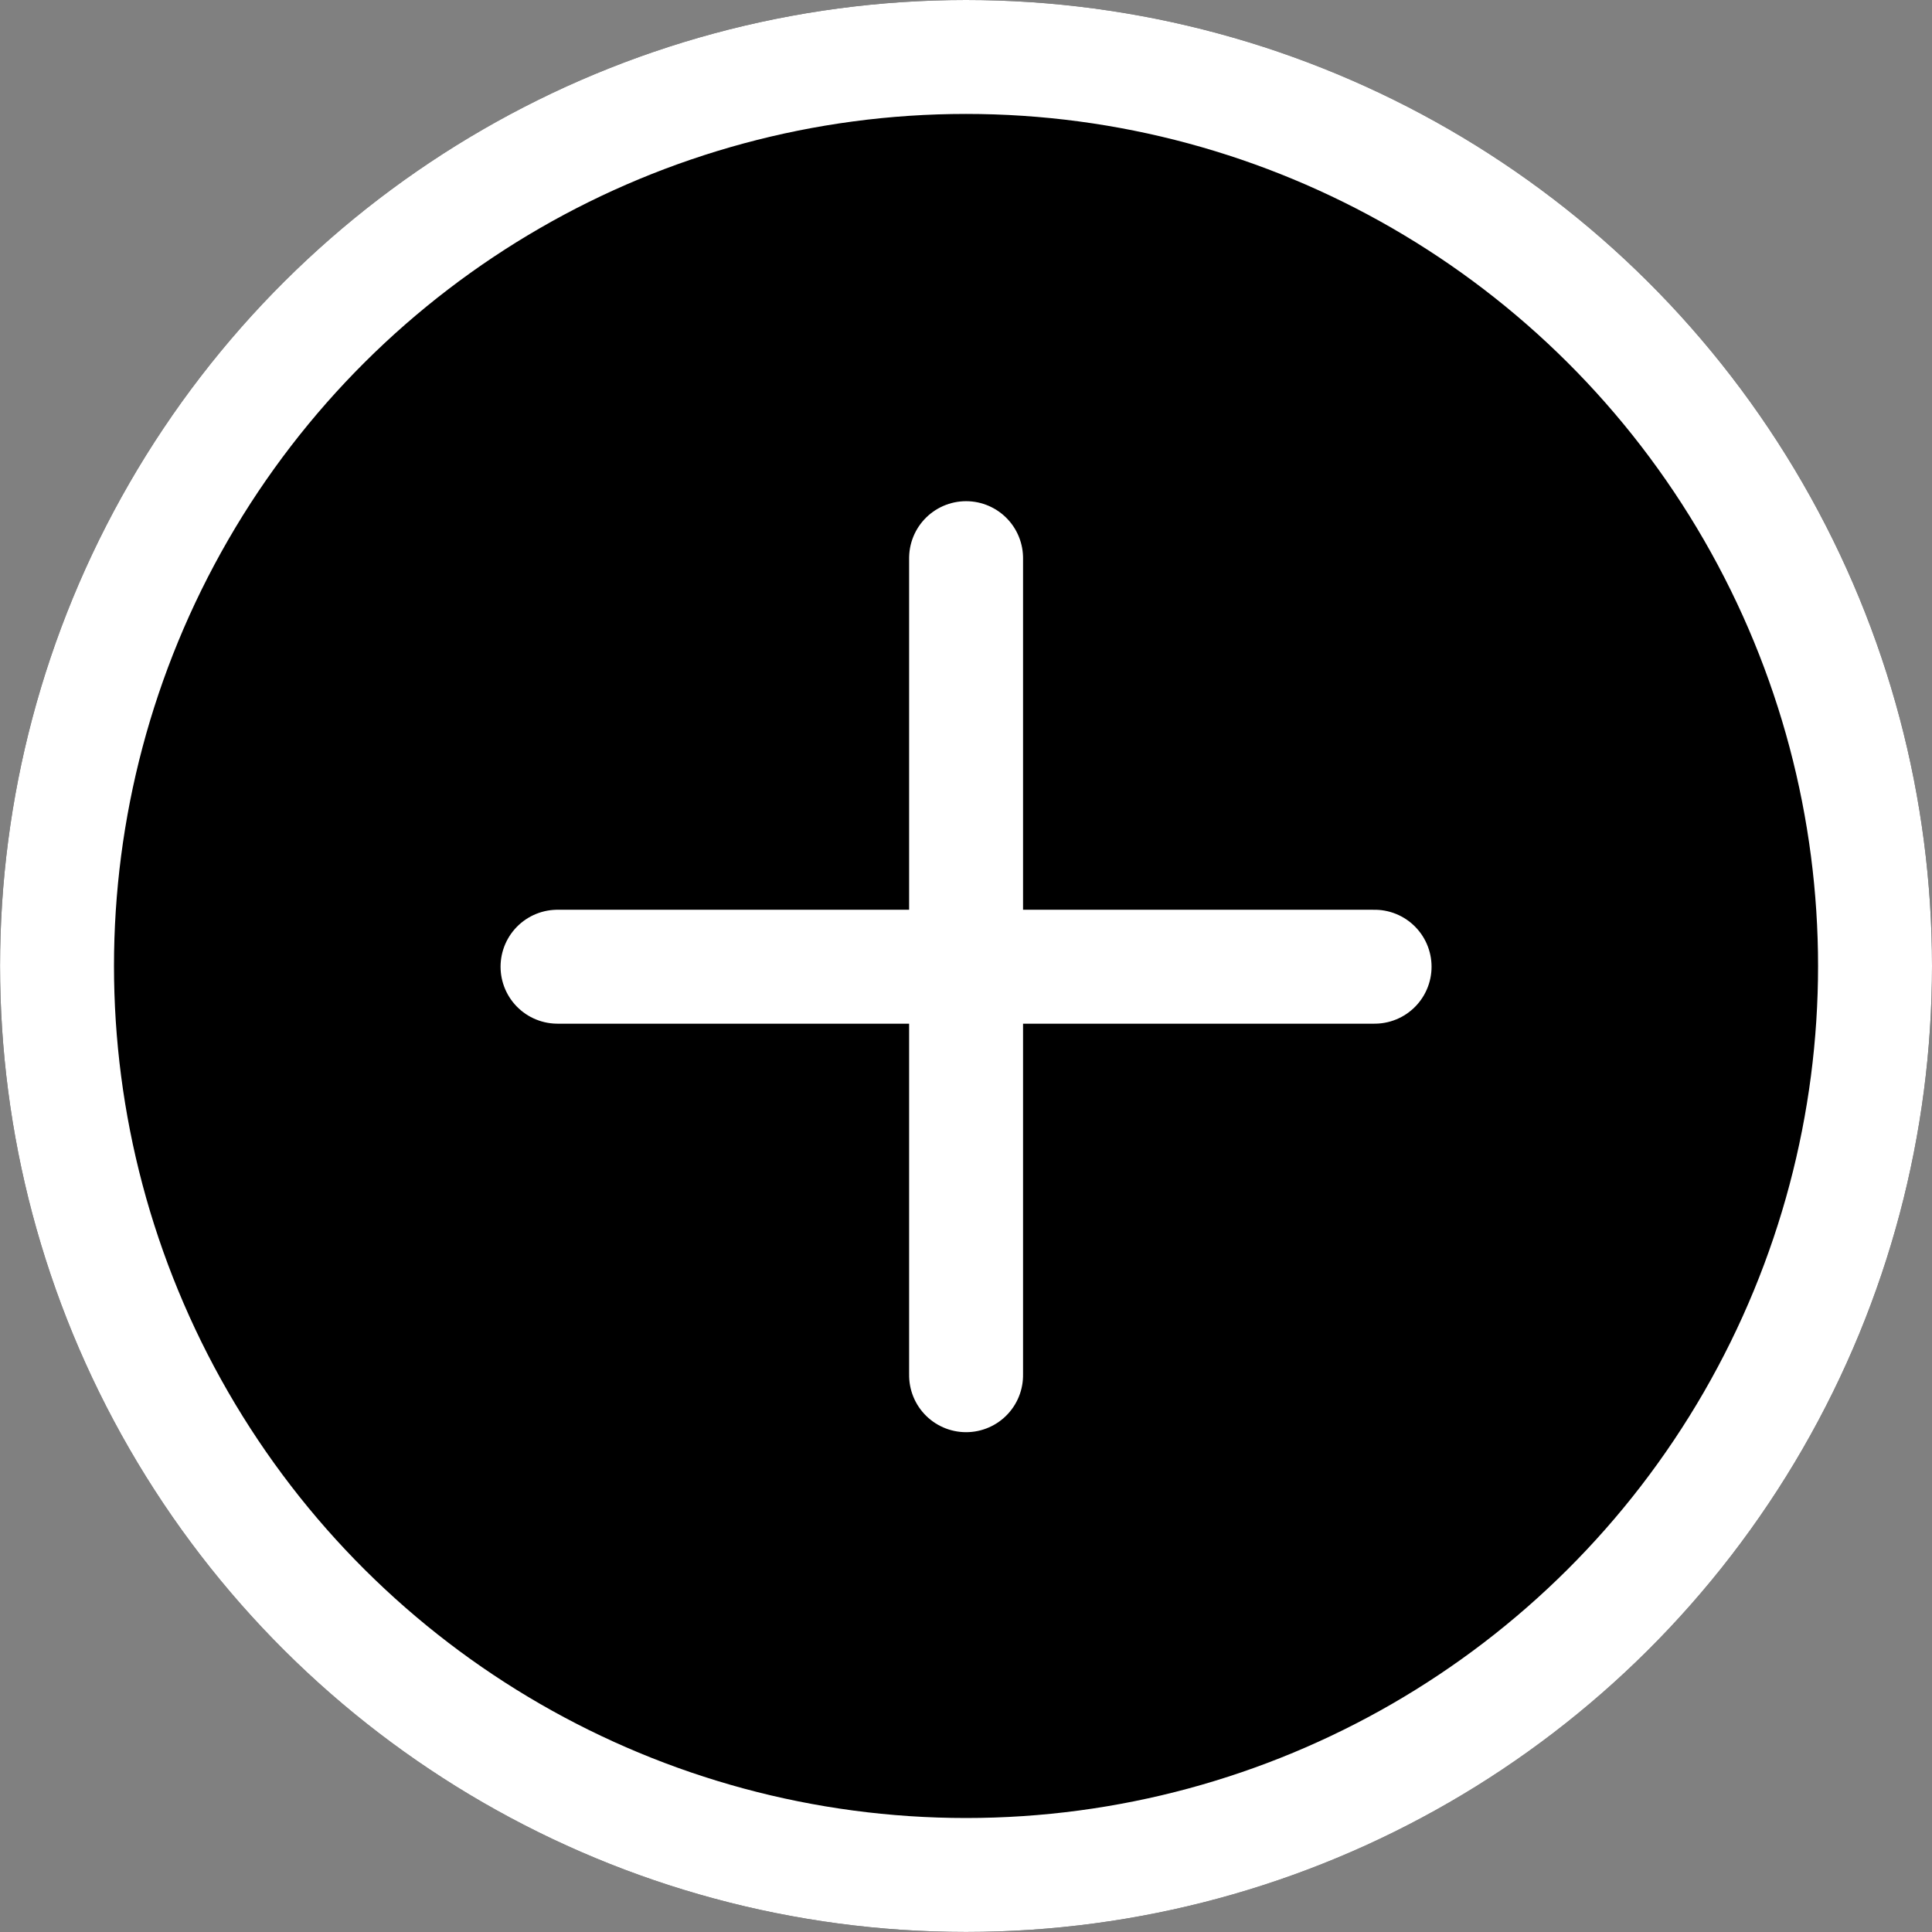 <svg xmlns="http://www.w3.org/2000/svg" width="33.915" height="33.915" viewBox="0 0 33.915 33.915">
  <rect x="0" y="0" width="33.915" height="33.915" fill="#808080" stroke="none"/>
  <g id="Ellipse_133" data-name="Ellipse 133" transform="translate(33.915) rotate(90)" stroke="#fff" stroke-width="2">
    <circle cx="16.957" cy="16.957" r="16.957" stroke="none"/>
    <circle cx="16.957" cy="16.957" r="15.957" fill="none"/>
  </g>
  <path id="Path_263" data-name="Path 263" d="M-11511.952,1187.017h14.343" transform="translate(11521.739 -1170.047)" fill="none" stroke="#fff" stroke-linecap="round" stroke-width="2"/>
  <path id="Path_264" data-name="Path 264" d="M0,0H14.343" transform="translate(16.959 9.798) rotate(90)" fill="none" stroke="#fff" stroke-linecap="round" stroke-width="2"/>
</svg>
